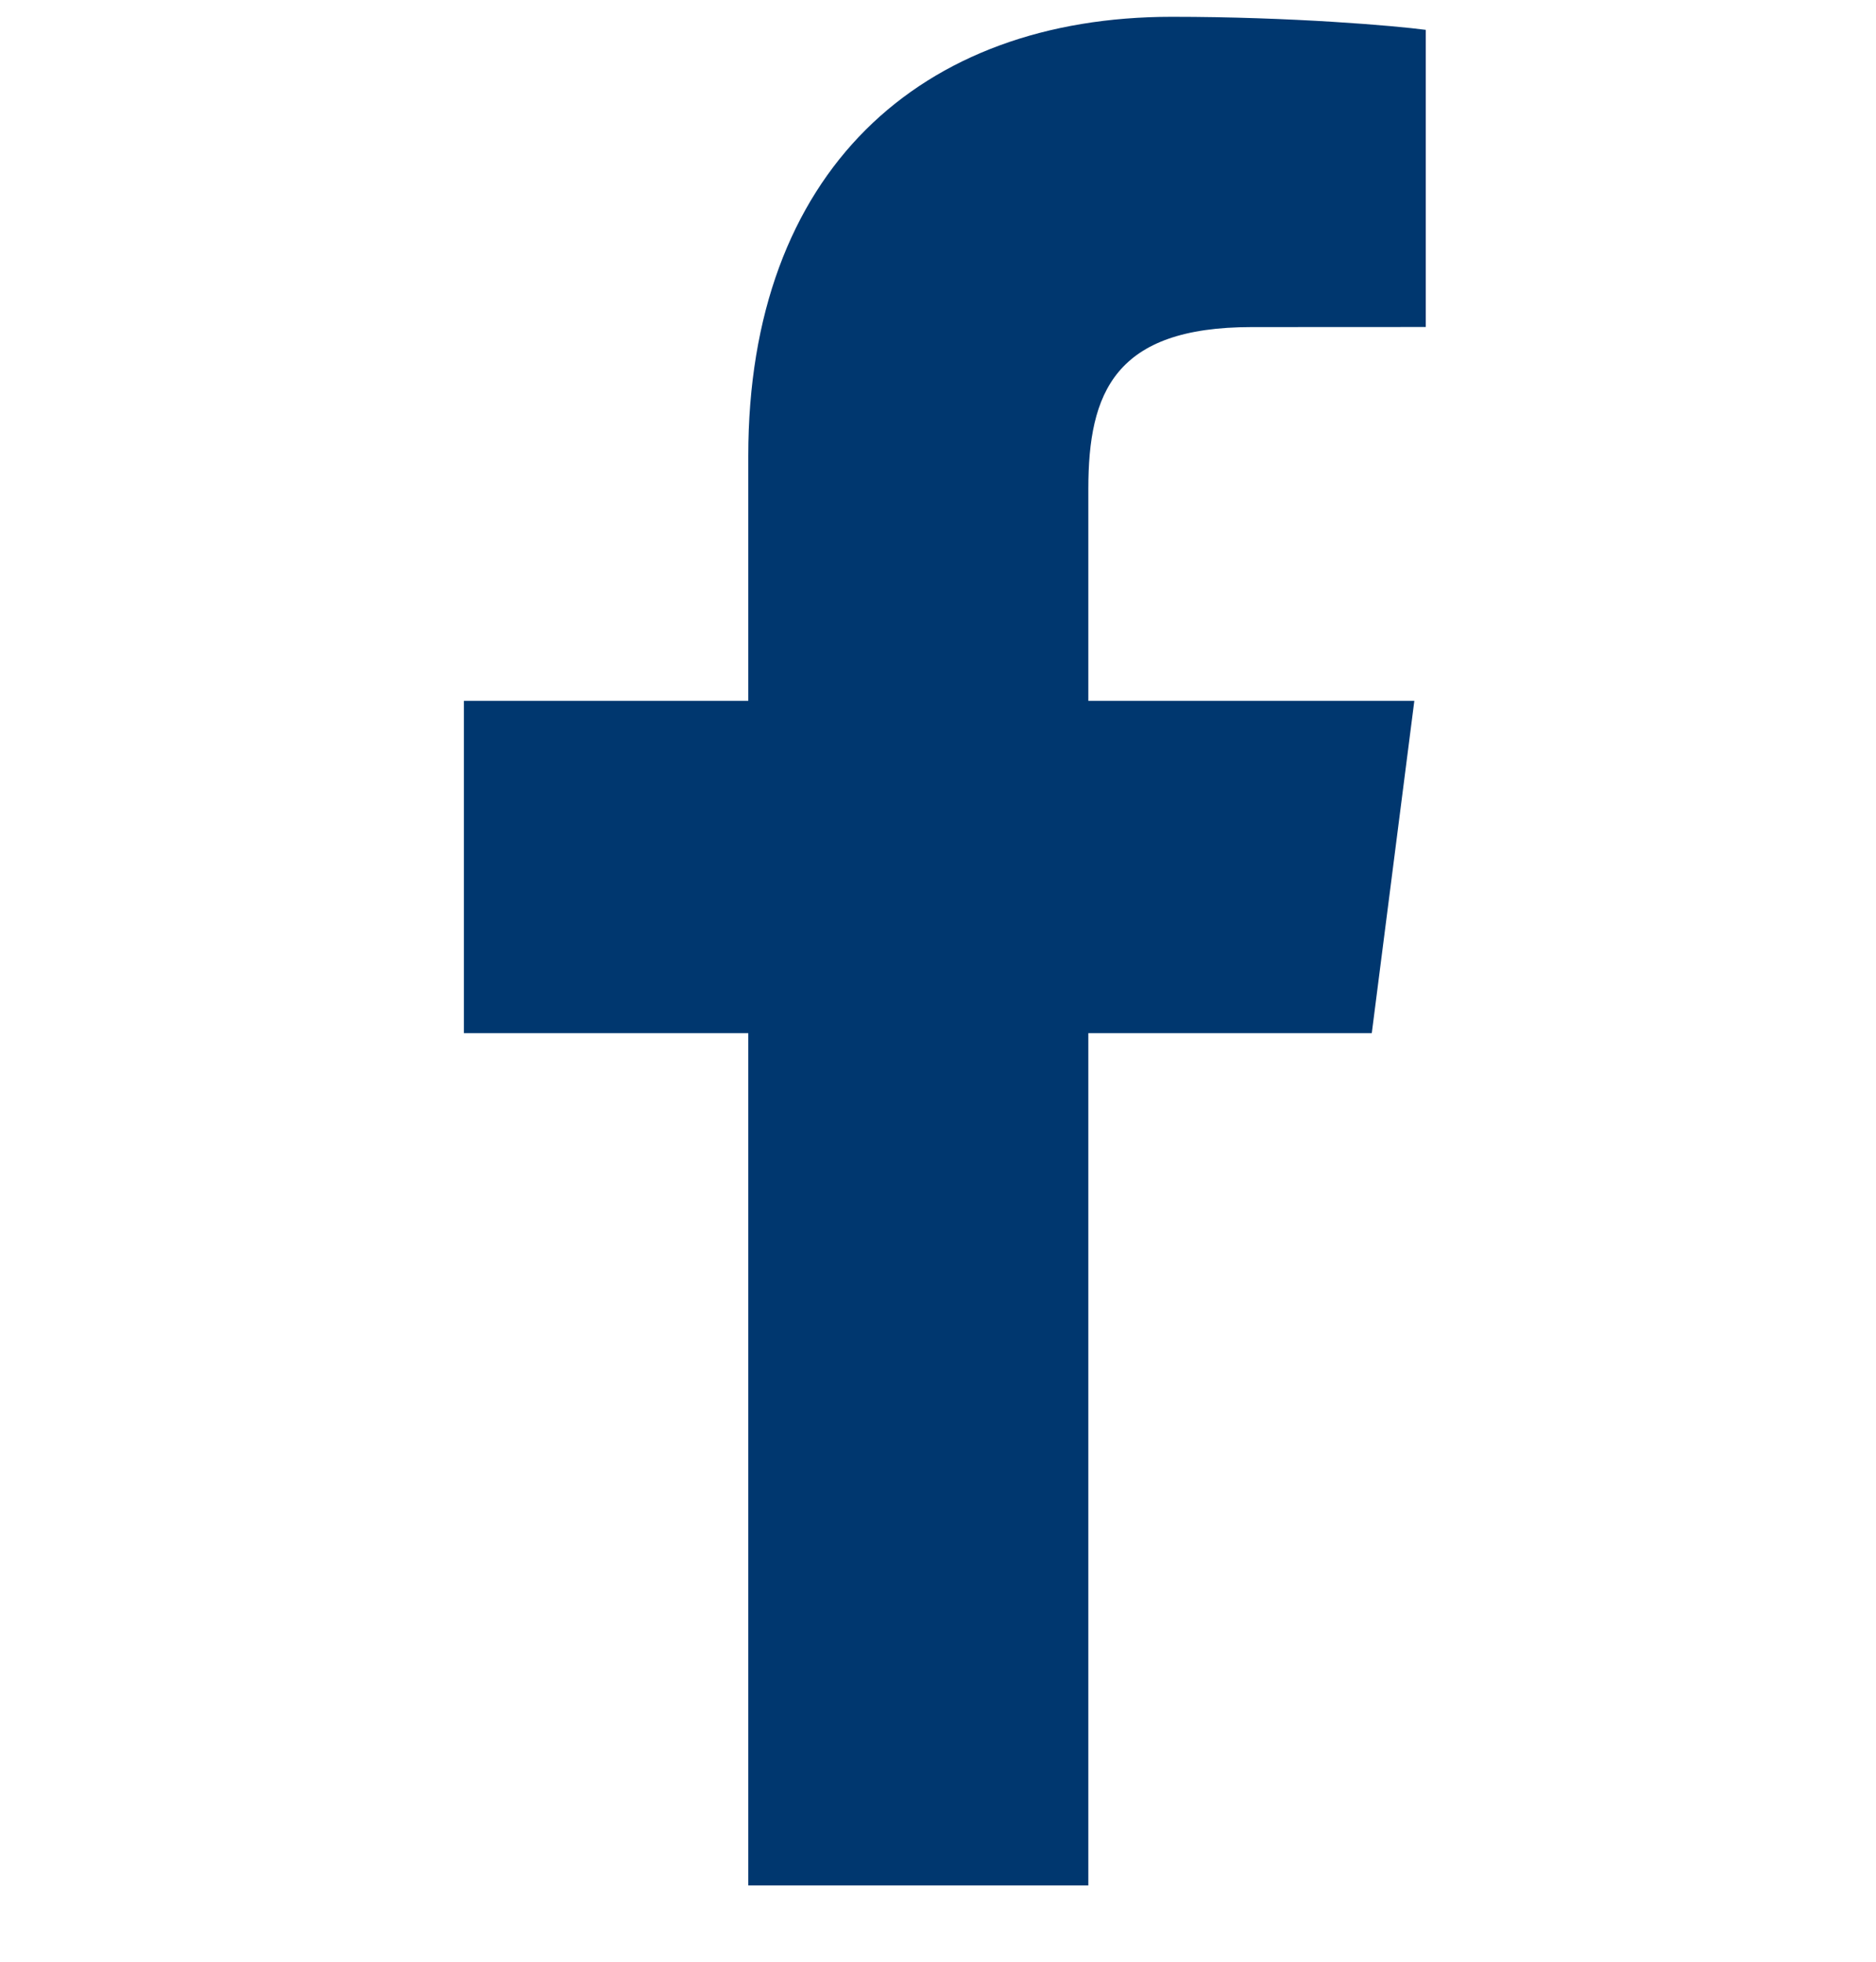 <svg width="22" height="23" viewBox="0 0 22 23" fill="none" xmlns="http://www.w3.org/2000/svg">
<g id="facebook-app-symbol 1" clip-path="url(#clip0_356_2029)">
<g id="Group">
<path id="f_1_" d="M12.763 22.105V12.113H16.087L16.586 8.217H12.763V5.731C12.763 4.603 13.072 3.835 14.677 3.835L16.72 3.834V0.35C16.367 0.303 15.154 0.197 13.742 0.197C10.793 0.197 8.775 2.012 8.775 5.345V8.217H5.44V12.113H8.775V22.105H12.763Z" fill="#00376F"/>
</g>
</g>
<defs>
<clipPath id="clip0_356_2029">
<rect width="21.722" height="21.908" fill="white" transform="translate(0.22 0.197)"/>
</clipPath>
</defs>
</svg>

